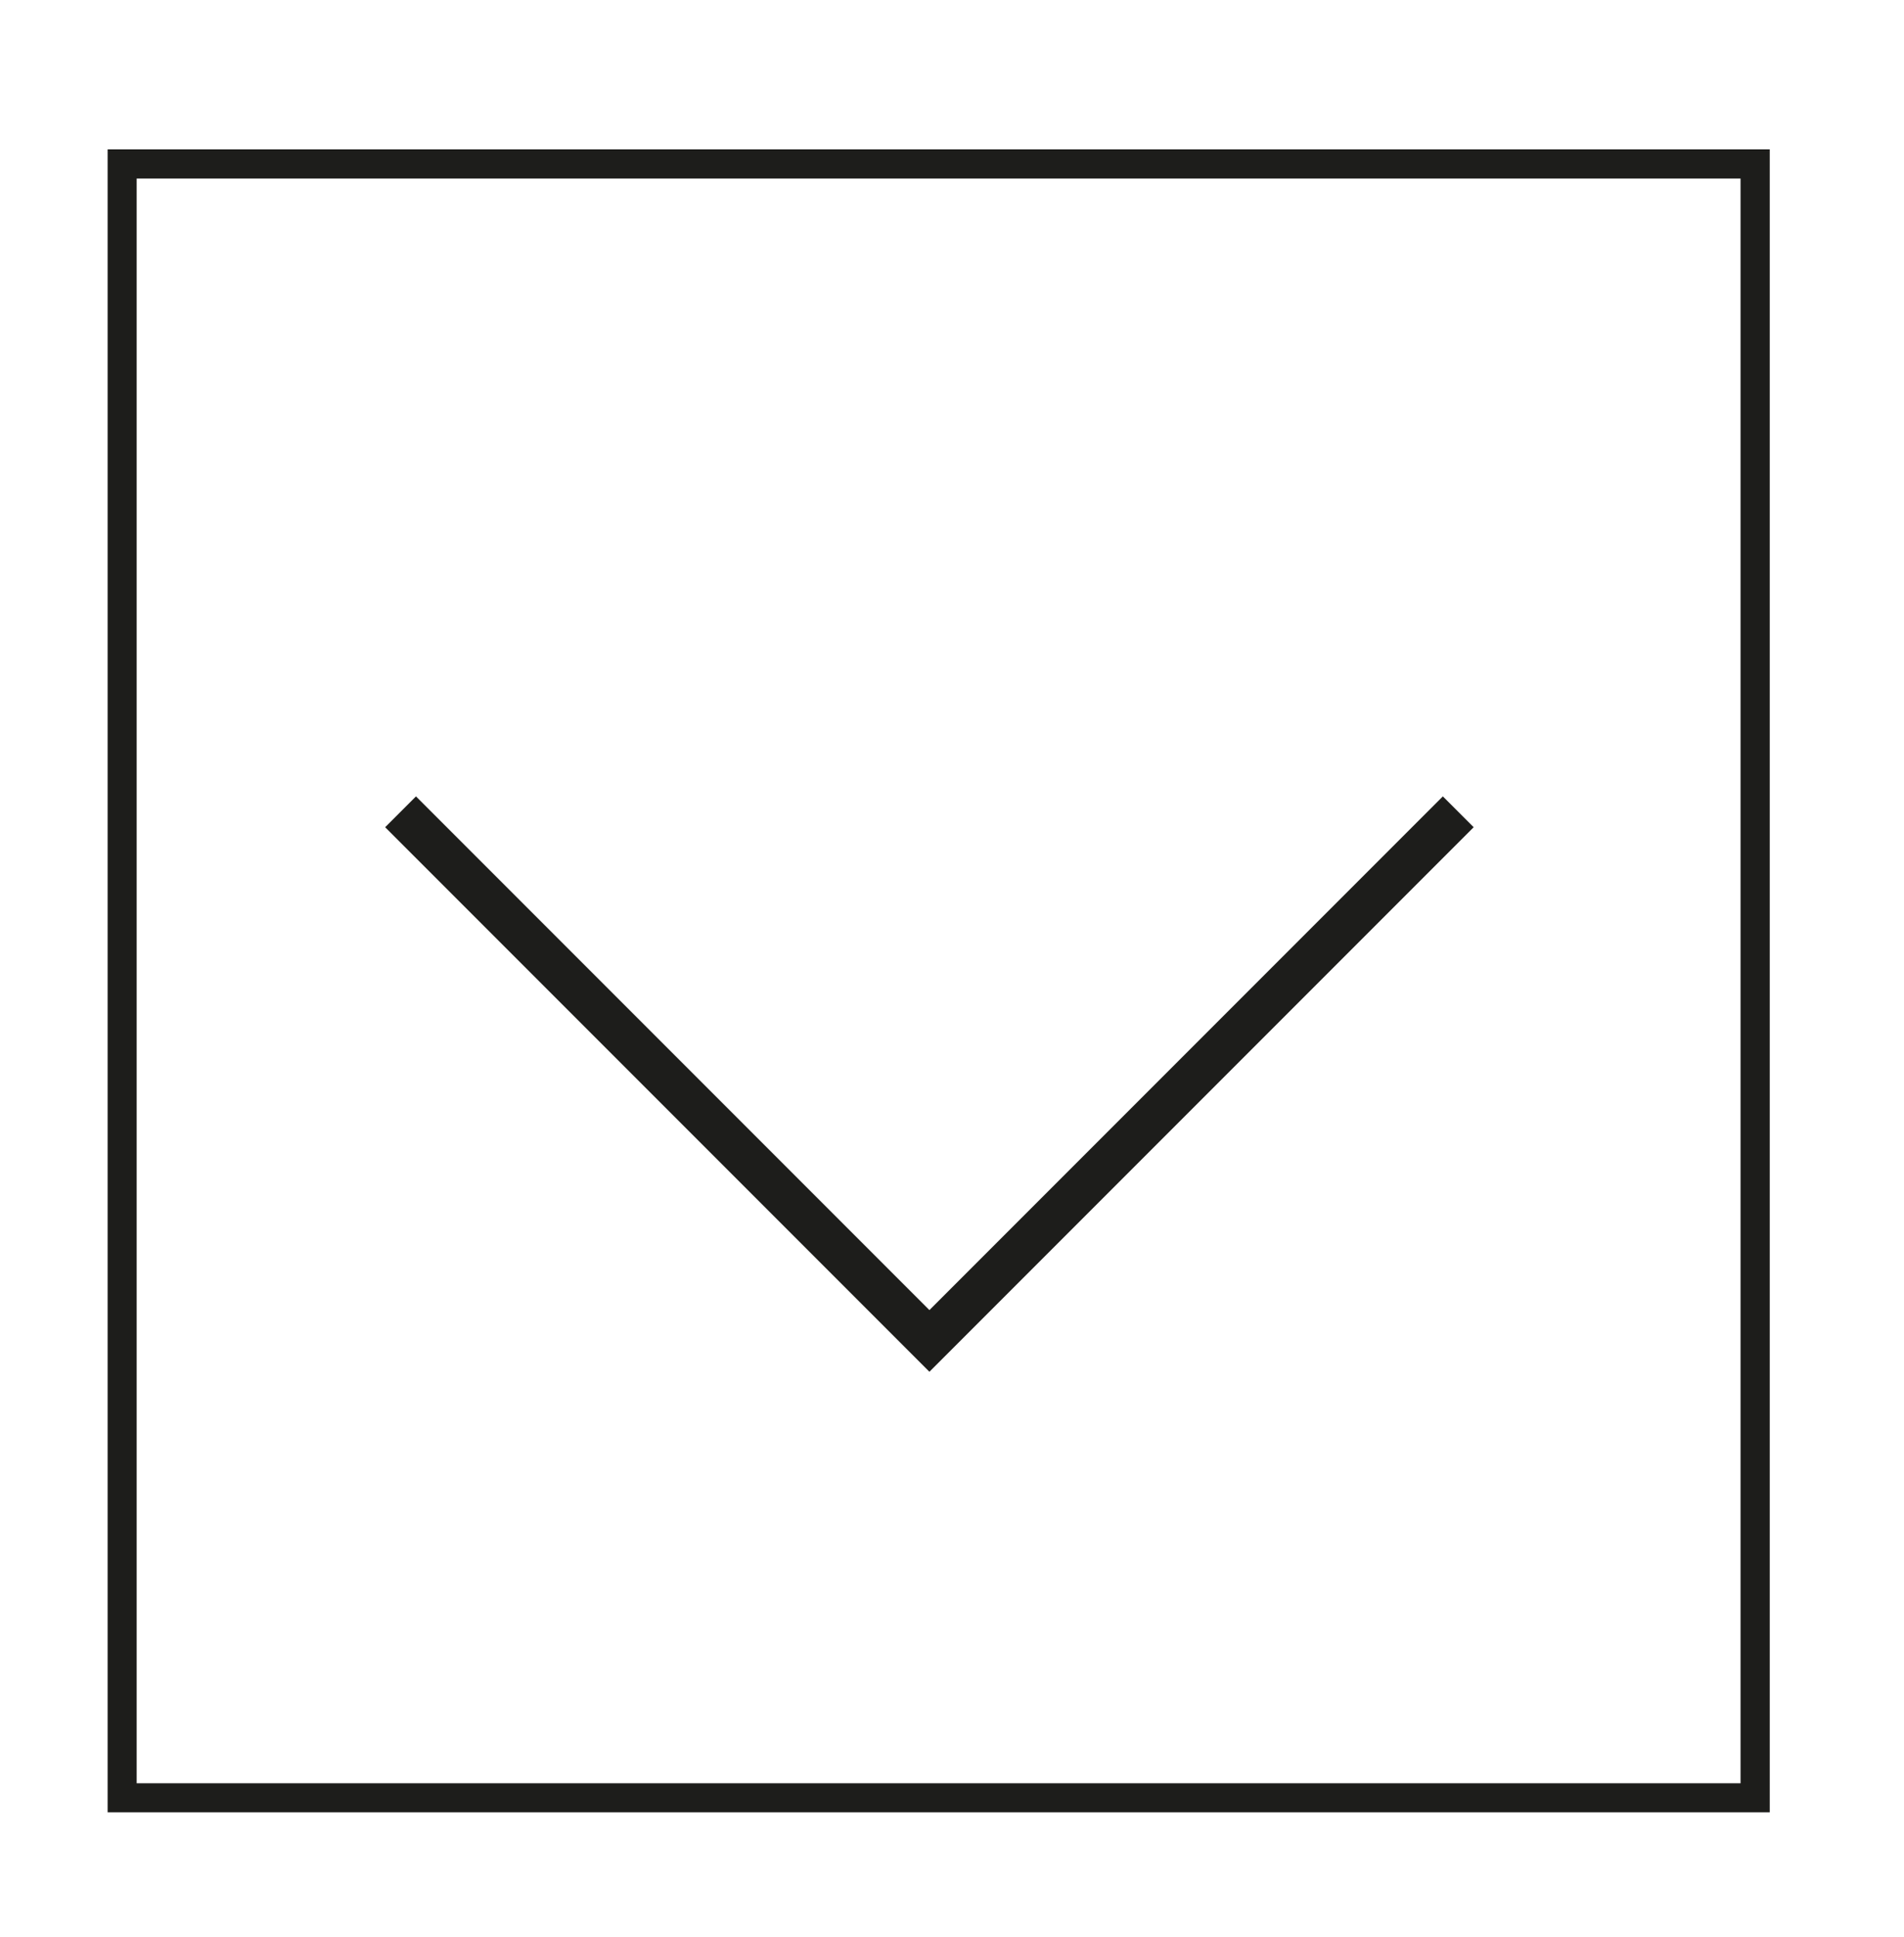 <?xml version="1.0" encoding="utf-8"?>
<!-- Generator: Adobe Illustrator 23.0.2, SVG Export Plug-In . SVG Version: 6.00 Build 0)  -->
<svg version="1.1" id="Laag_1" xmlns="http://www.w3.org/2000/svg" xmlns:xlink="http://www.w3.org/1999/xlink" x="0px" y="0px"
	 viewBox="0 0 118 120" style="enable-background:new 0 0 118 120;" xml:space="preserve">
<style type="text/css">
	.st0{fill:#1D1D1B;}
</style>
<path class="st0" d="M109.68,112.26H6.67V9.25h103.01V112.26z M8.47,110.46h99.4v-99.4H8.47V110.46z"/>
<polygon class="st0" points="57.6,84.97 23.87,51.24 25.78,49.33 57.6,81.15 89.42,49.33 91.33,51.24 "/>
</svg>
